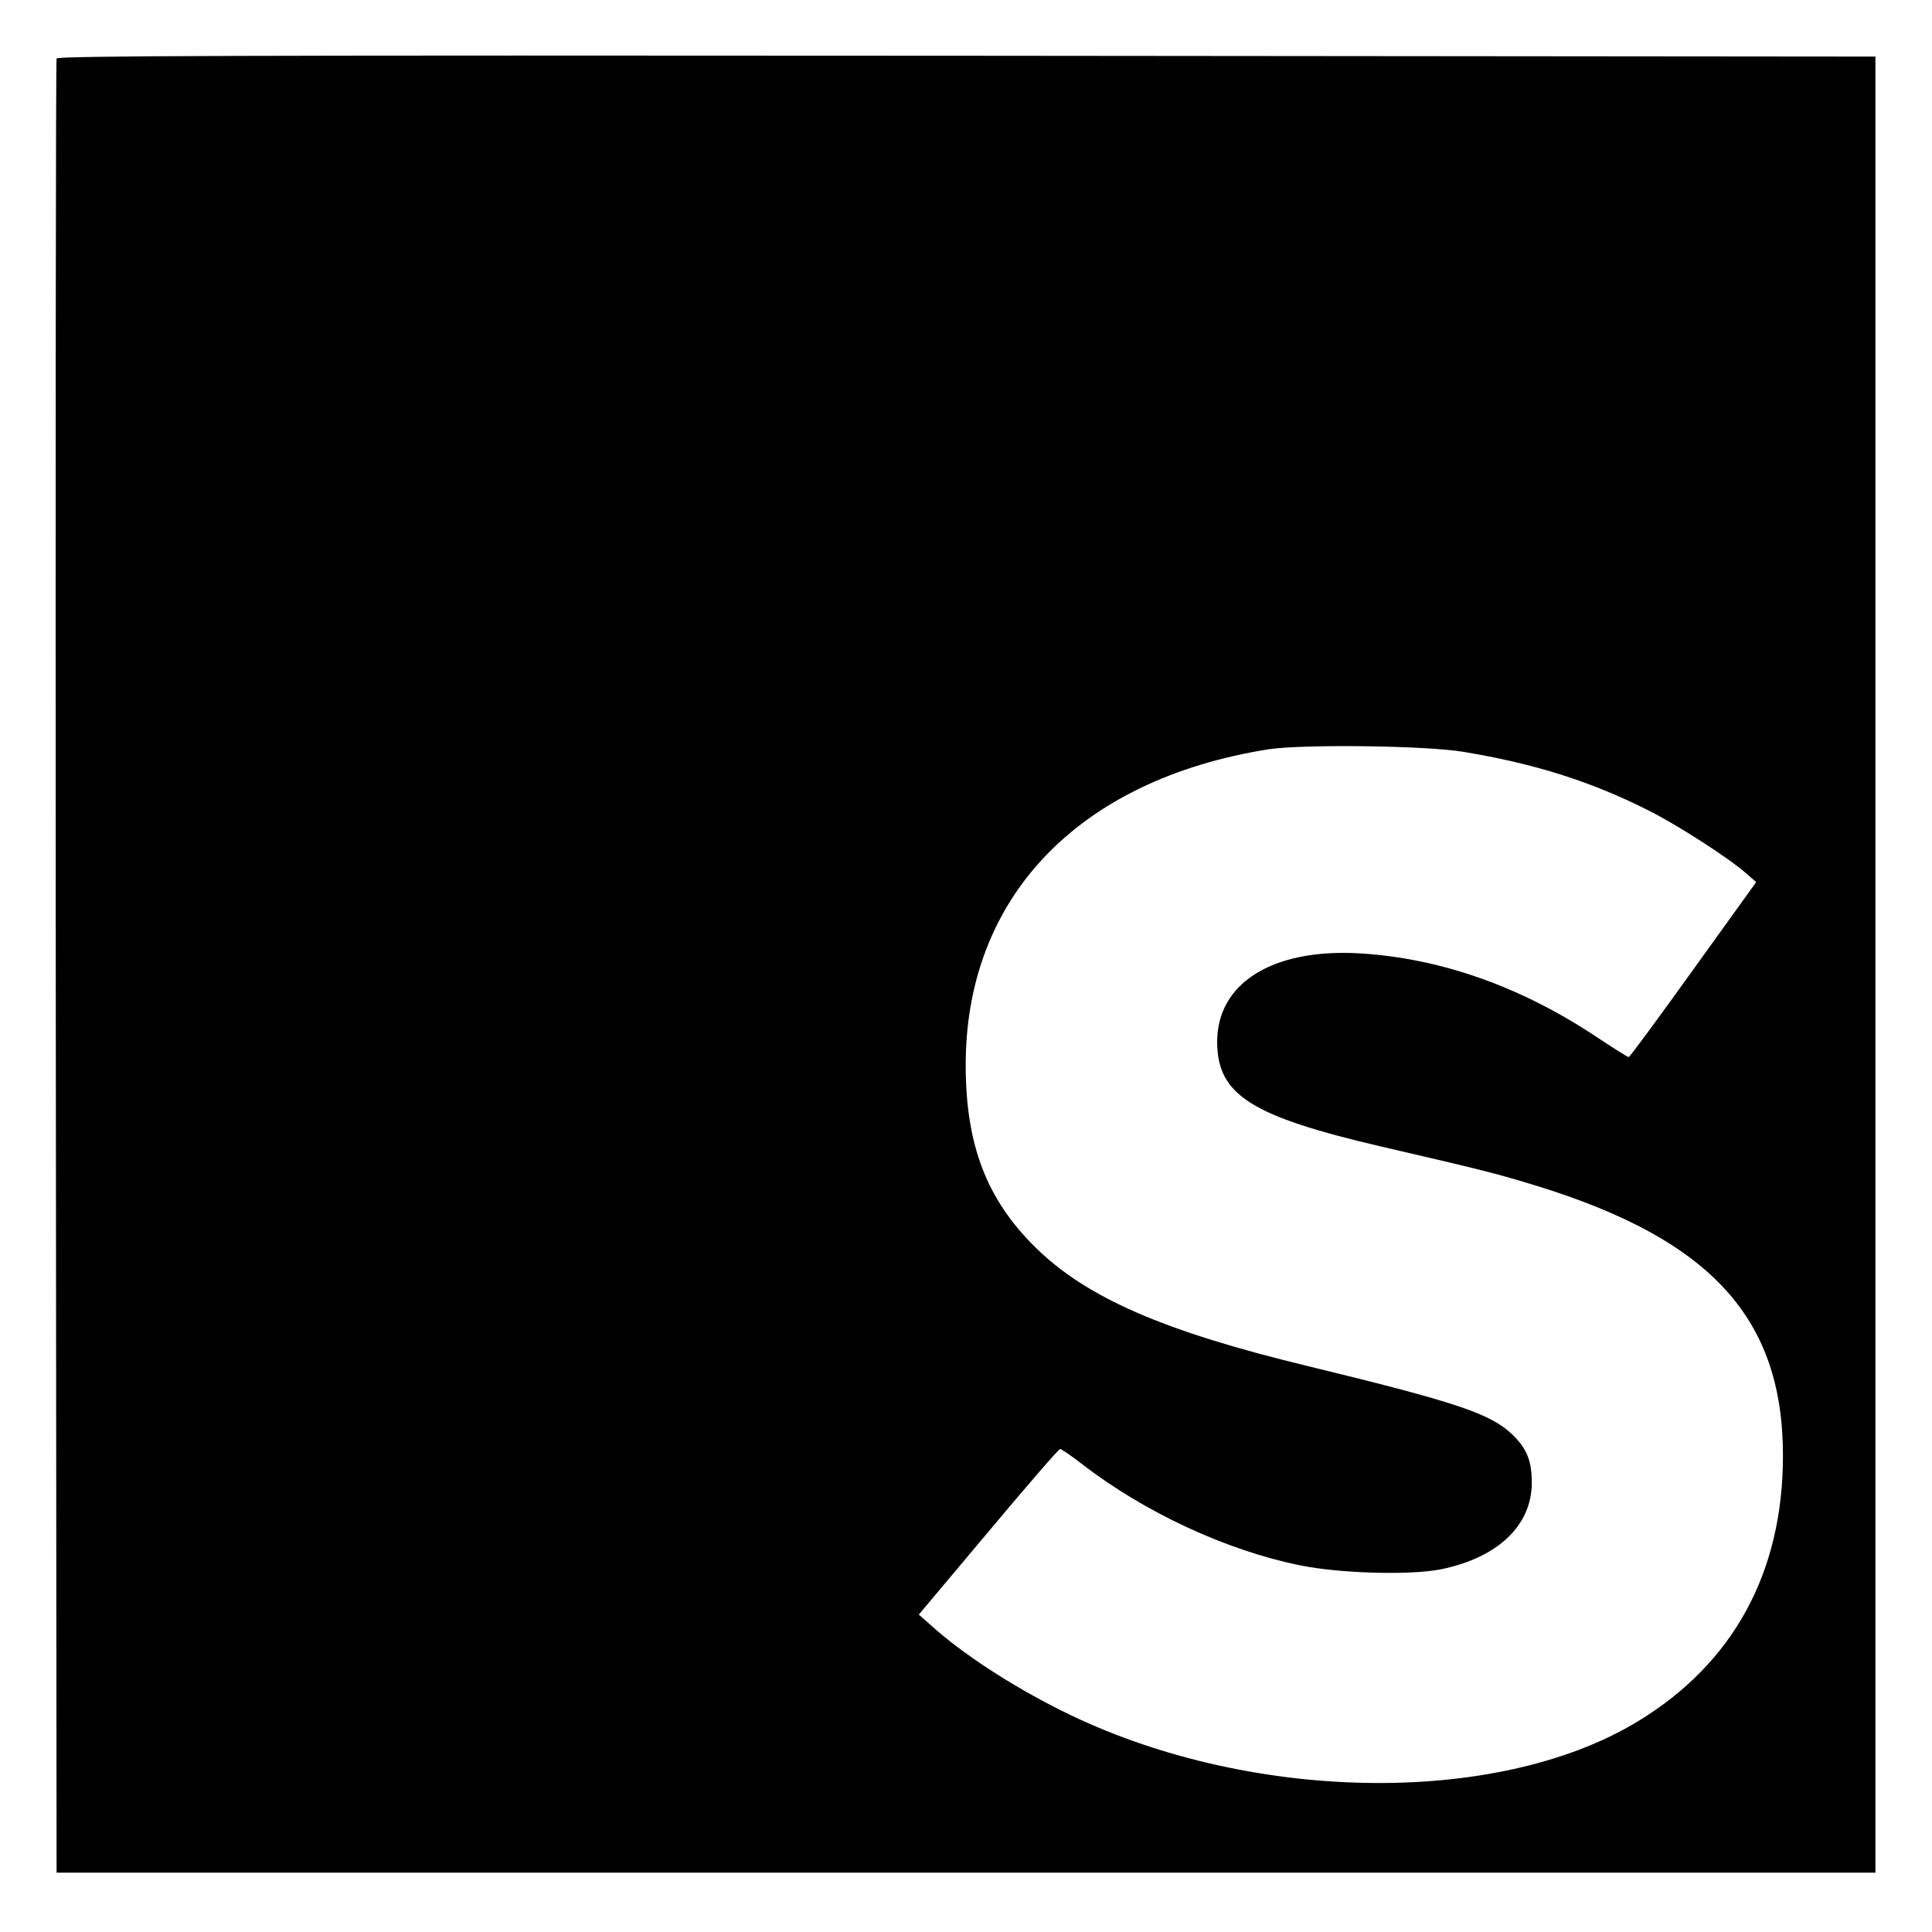 <svg version="1" xmlns="http://www.w3.org/2000/svg" width="933.333" height="933.333" viewBox="0 0 700 700"><path d="M20.5 21.2c-.3.7-.4 148.9-.3 329.3l.3 328h659v-658l-329.3-.3c-262.9-.2-329.4 0-329.7 1zm509.7 251.2c25.4 4.2 46 10.6 66.8 21.1 10.3 5.1 29.1 17.2 35.4 22.7l3.9 3.4-22.8 31.7c-12.5 17.4-23 31.7-23.4 31.7-.4 0-5.8-3.4-12.1-7.6-27.5-18.2-56.5-28.3-85.7-30-31.3-1.7-51.3 10.8-51.3 32.1.1 19.2 12.1 26.9 59.8 38 37.2 8.6 41.7 9.8 55.8 14.1 63.3 19.5 89.4 48 89.4 97.8 0 42.4-18 75.3-52.6 96.3-51.4 31.2-142 29.5-208.8-3.9-18.6-9.3-36-20.7-47.5-31.1l-4.2-3.7 25.2-30c13.8-16.5 25.5-30 26-30s4.1 2.5 8 5.5c22.5 17.4 52.2 31.2 78.7 36.6 14.4 3 40.2 3.7 51.2 1.5 20.7-4.2 33-15.9 33-31.4 0-7.9-1.8-12.3-6.9-17.3-8-7.7-19.8-11.7-74.1-24.9-52.6-12.7-80.6-24.9-99.2-43.4-17.3-17.2-24.8-36.7-24.9-65.1-.3-61.1 40.6-104 109.6-115 12.2-1.9 56.9-1.4 70.7.9z"/></svg>